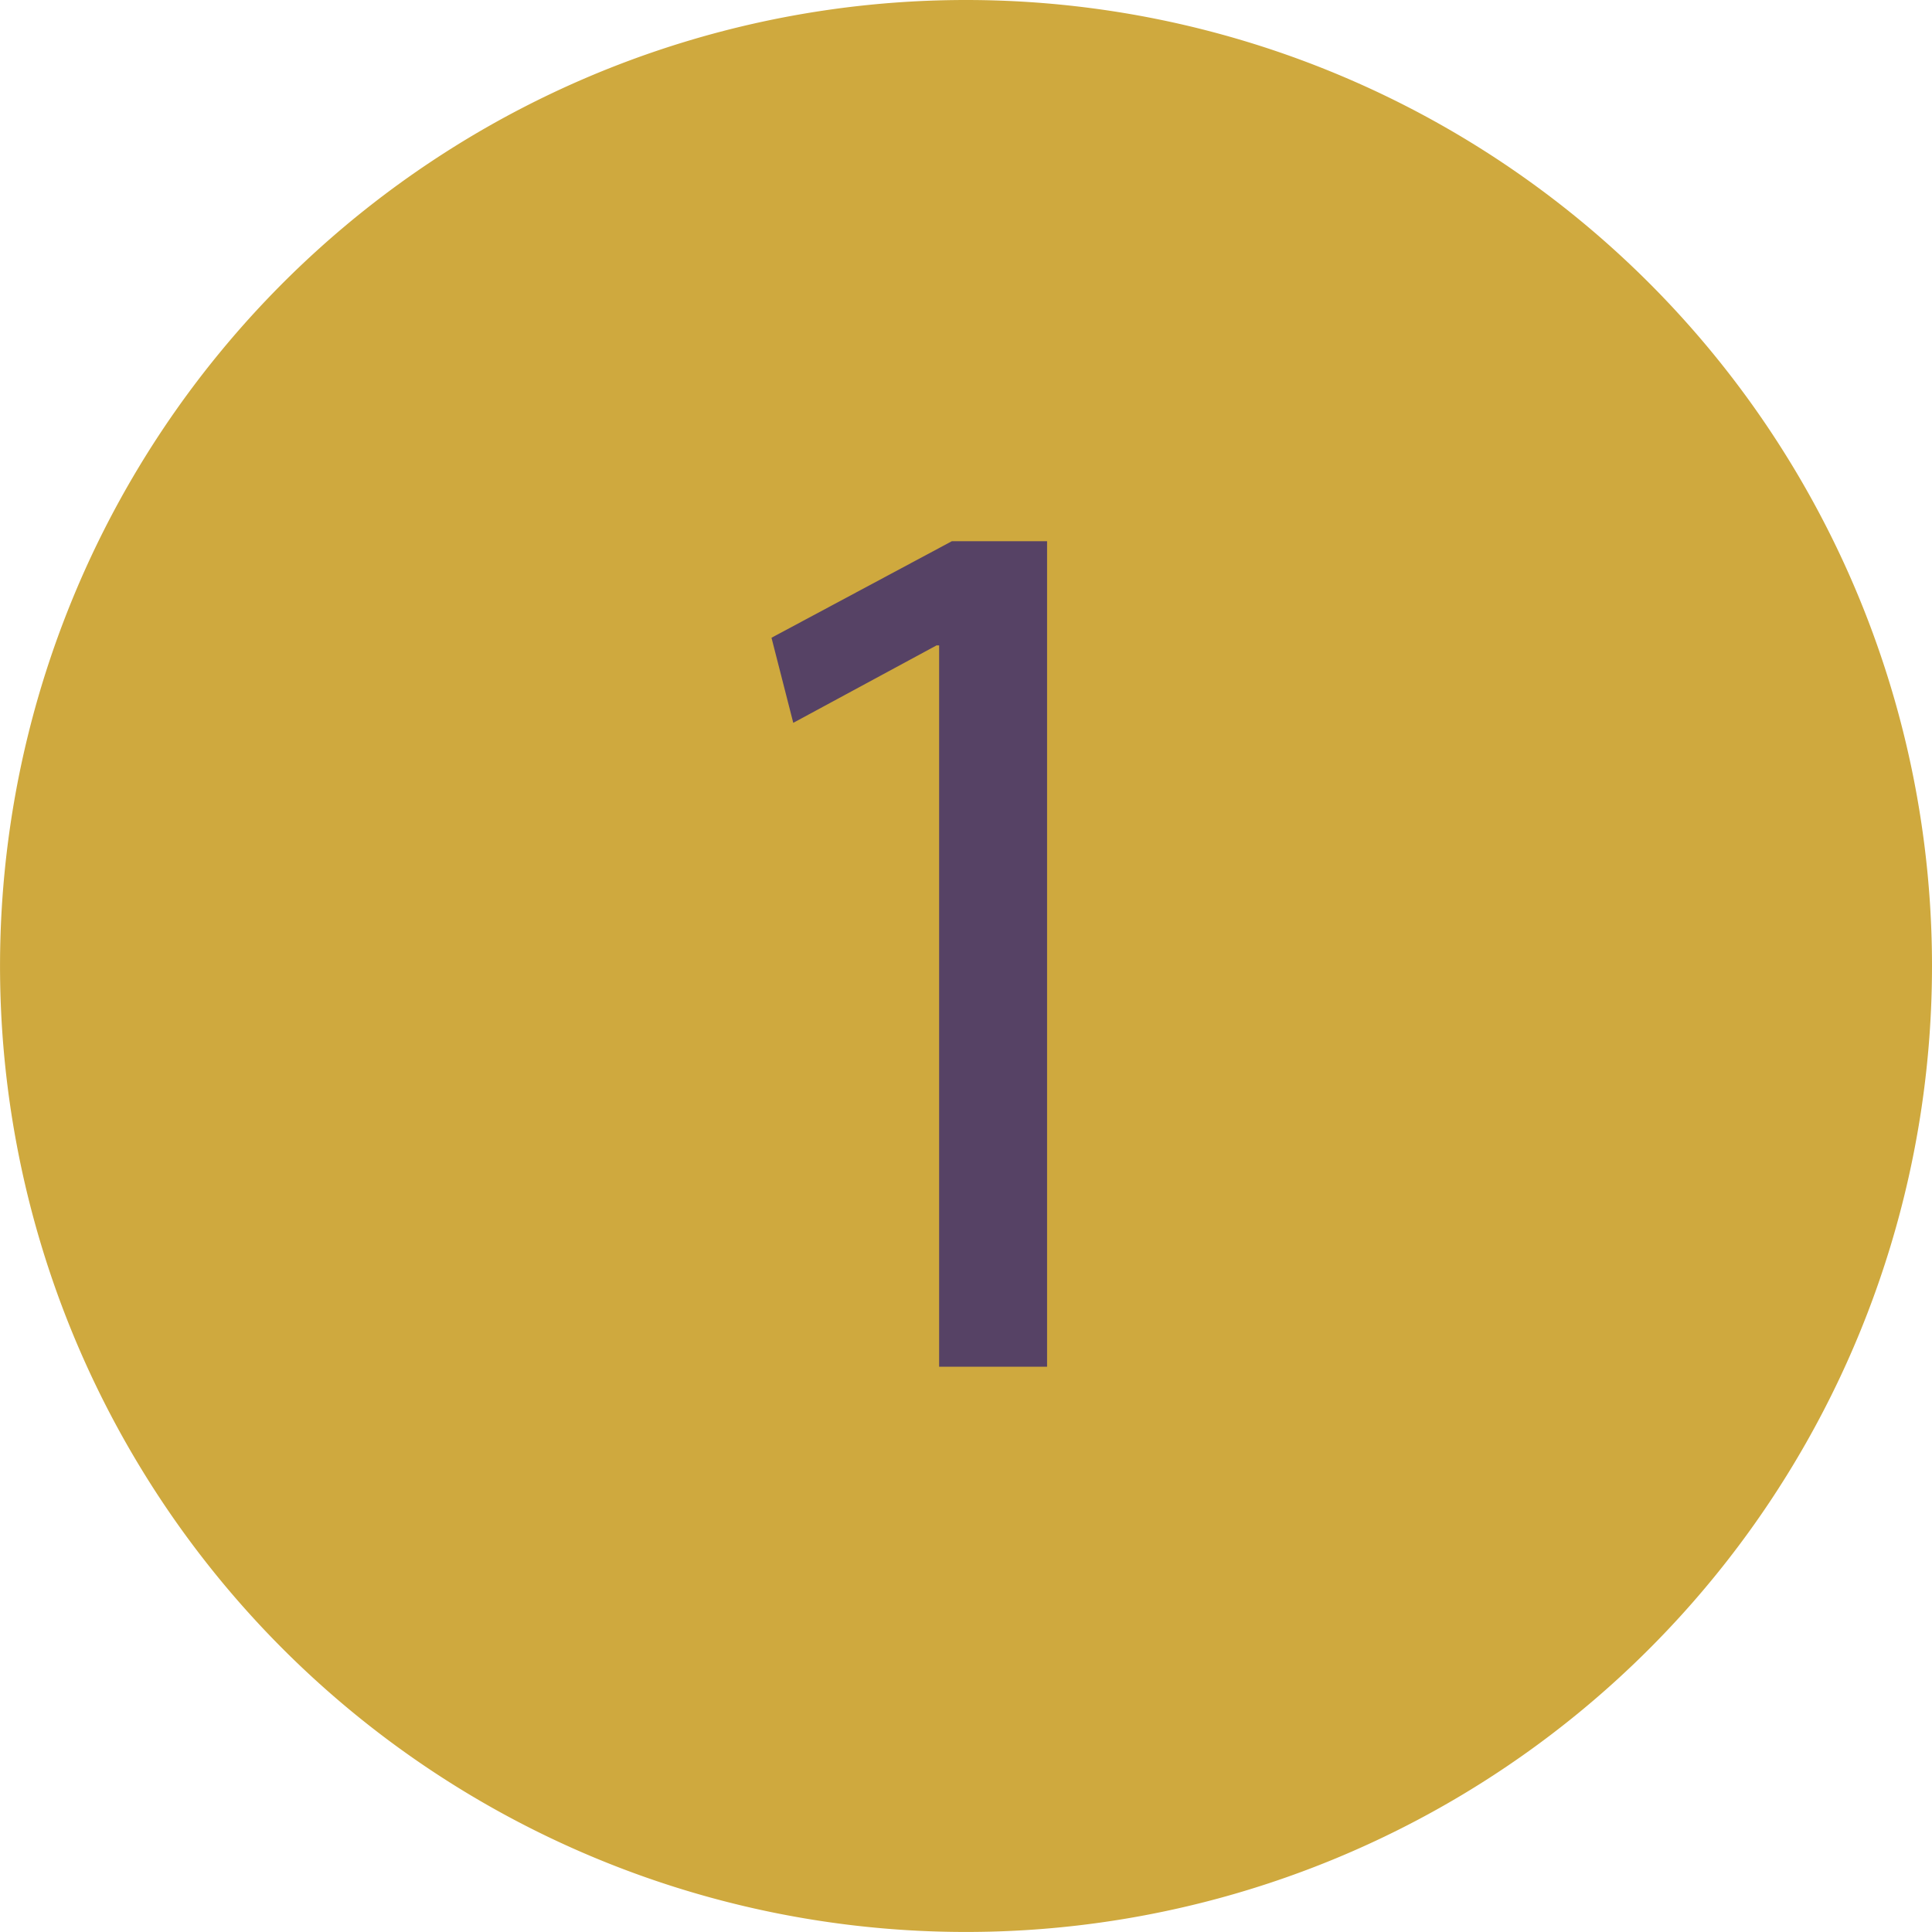 <svg xmlns="http://www.w3.org/2000/svg" xmlns:xlink="http://www.w3.org/1999/xlink" width="53.245" height="53.245" viewBox="0 0 53.245 53.245">
  <defs>
    <clipPath id="clip-path">
      <rect id="Rectángulo_2116" data-name="Rectángulo 2116" width="53.245" height="53.245" transform="translate(0 0)" fill="none"/>
    </clipPath>
  </defs>
  <g id="Grupo_9718" data-name="Grupo 9718" transform="translate(2742.623 -5881.657)">
    <g id="Grupo_9504" data-name="Grupo 9504" transform="translate(-2742.623 5881.657)">
      <g id="Grupo_9503" data-name="Grupo 9503">
        <g id="Grupo_9502" data-name="Grupo 9502" clip-path="url(#clip-path)">
          <path id="Trazado_20418" data-name="Trazado 20418" d="M53.245,26.623A26.622,26.622,0,1,1,26.622,0,26.623,26.623,0,0,1,53.245,26.623" fill="#cfa93e"/>
        </g>
      </g>
      <path id="Trazado_20450" data-name="Trazado 20450" d="M8.26,0h2.975V-22.75H8.61L3.64-20.09l.6,2.345L8.19-19.88h.07Z" transform="translate(17.622 37.666)" fill="#564265"/>
    </g>
  </g>
</svg>
